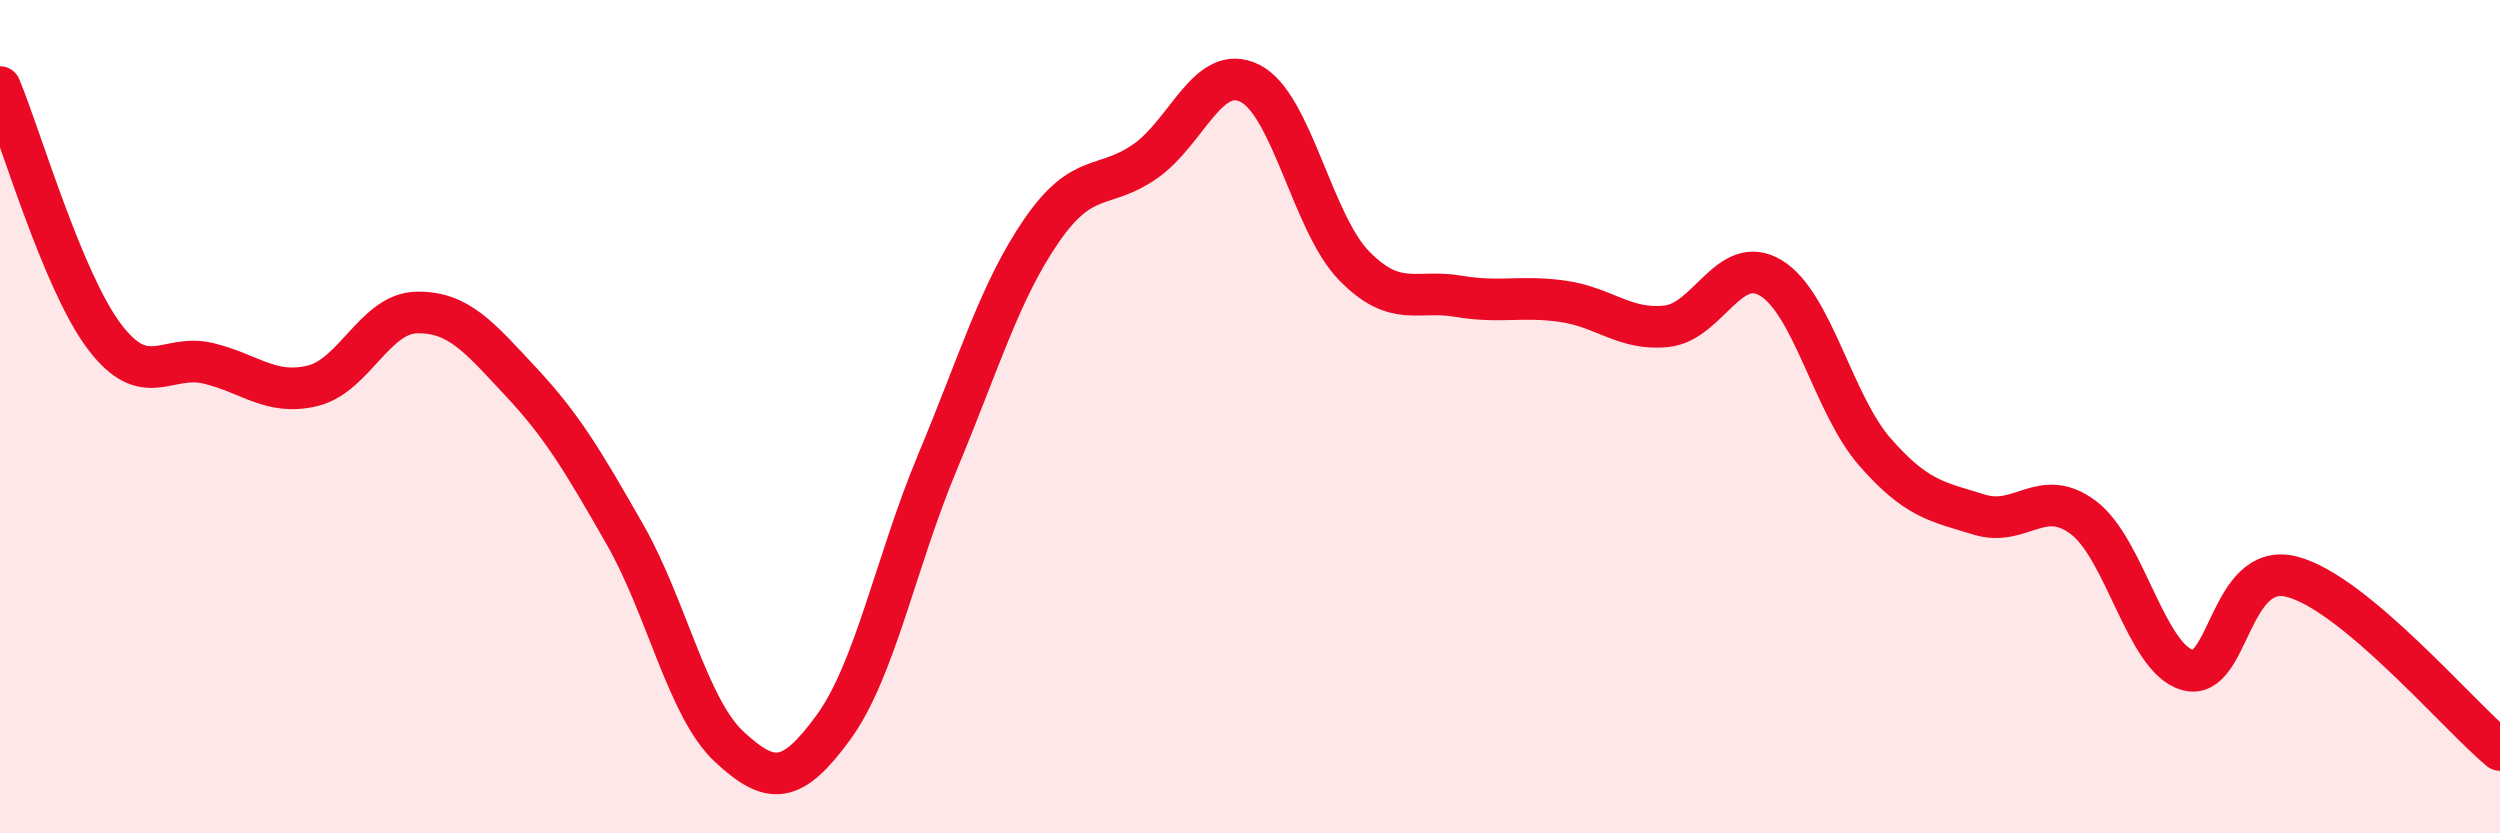
    <svg width="60" height="20" viewBox="0 0 60 20" xmlns="http://www.w3.org/2000/svg">
      <path
        d="M 0,2.09 C 0.5,3.29 1.5,6.74 2.5,8.07 C 3.5,9.4 4,8.48 5,8.72 C 6,8.96 6.5,9.5 7.5,9.26 C 8.5,9.02 9,7.52 10,7.5 C 11,7.48 11.5,8.09 12.5,9.16 C 13.5,10.23 14,11.08 15,12.83 C 16,14.58 16.5,16.99 17.5,17.92 C 18.5,18.85 19,18.83 20,17.46 C 21,16.09 21.5,13.48 22.5,11.09 C 23.5,8.7 24,6.98 25,5.53 C 26,4.08 26.5,4.57 27.5,3.86 C 28.5,3.15 29,1.5 30,2 C 31,2.5 31.5,5.36 32.5,6.38 C 33.5,7.4 34,6.94 35,7.11 C 36,7.28 36.5,7.09 37.5,7.23 C 38.5,7.37 39,7.94 40,7.83 C 41,7.72 41.5,6.07 42.5,6.67 C 43.5,7.27 44,9.71 45,10.85 C 46,11.99 46.5,12.04 47.5,12.35 C 48.5,12.66 49,11.67 50,12.42 C 51,13.17 51.5,15.8 52.5,16.08 C 53.5,16.36 53.5,13.46 55,13.84 C 56.5,14.22 59,17.17 60,18L60 20L0 20Z"
        fill="#EB0A25"
        opacity="0.1"
        stroke-linecap="round"
        stroke-linejoin="round"
      />
      <path
        d="M 0,2.09 C 0.5,3.29 1.5,6.74 2.5,8.07 C 3.5,9.4 4,8.48 5,8.72 C 6,8.96 6.5,9.5 7.5,9.26 C 8.5,9.02 9,7.52 10,7.5 C 11,7.48 11.5,8.09 12.5,9.16 C 13.5,10.23 14,11.08 15,12.83 C 16,14.58 16.5,16.99 17.5,17.92 C 18.5,18.85 19,18.83 20,17.46 C 21,16.09 21.5,13.48 22.5,11.09 C 23.5,8.7 24,6.98 25,5.53 C 26,4.08 26.5,4.57 27.5,3.86 C 28.5,3.15 29,1.5 30,2 C 31,2.5 31.5,5.36 32.5,6.38 C 33.5,7.4 34,6.94 35,7.11 C 36,7.28 36.5,7.09 37.5,7.23 C 38.5,7.37 39,7.94 40,7.83 C 41,7.72 41.5,6.07 42.5,6.67 C 43.5,7.27 44,9.71 45,10.85 C 46,11.99 46.5,12.04 47.5,12.35 C 48.5,12.66 49,11.67 50,12.42 C 51,13.17 51.5,15.8 52.5,16.08 C 53.5,16.36 53.5,13.46 55,13.84 C 56.5,14.22 59,17.17 60,18"
        stroke="#EB0A25"
        stroke-width="1"
        fill="none"
        stroke-linecap="round"
        stroke-linejoin="round"
      />
    </svg>
  